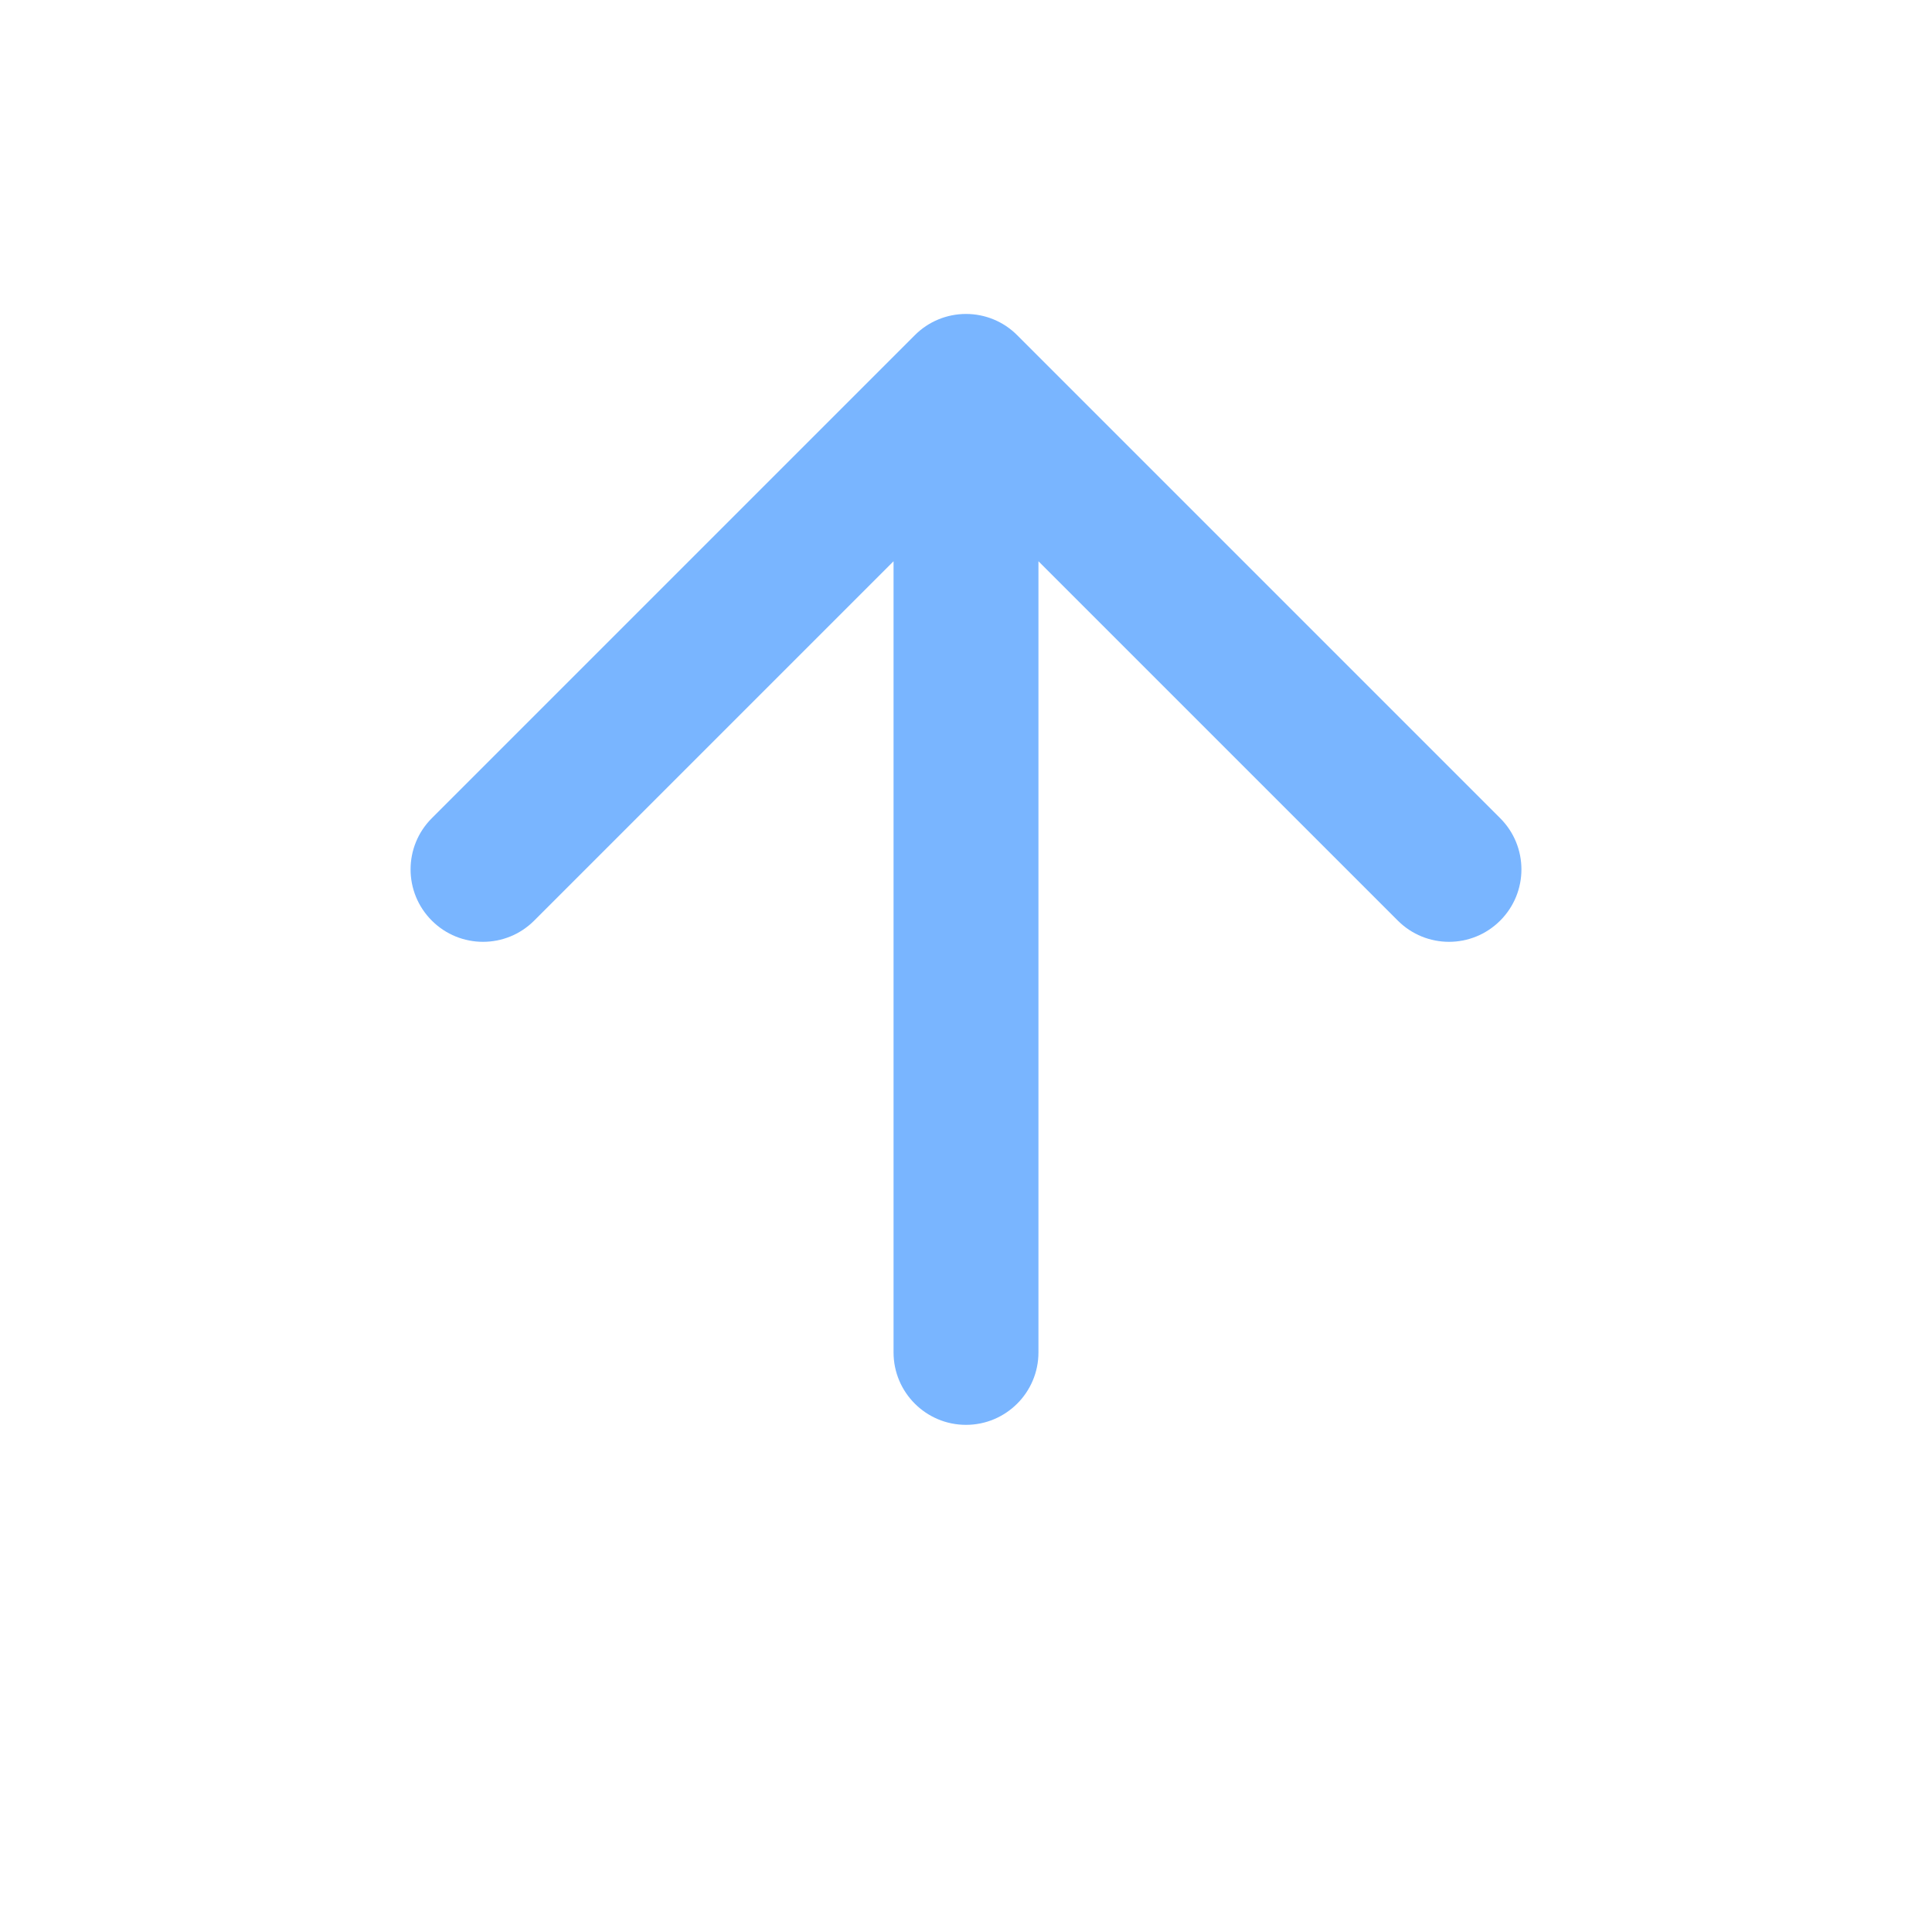 <svg width="20" height="20" viewBox="0 0 20 20" fill="none" xmlns="http://www.w3.org/2000/svg">
<path d="M14.47 9.53C14.763 9.823 15.237 9.823 15.53 9.53C15.823 9.237 15.823 8.763 15.53 8.47L14.47 9.53ZM10 4L10.53 3.47C10.39 3.329 10.199 3.25 10 3.25C9.801 3.25 9.61 3.329 9.47 3.47L10 4ZM4.47 8.47C4.177 8.763 4.177 9.237 4.47 9.53C4.763 9.823 5.237 9.823 5.53 9.53L4.47 8.47ZM9.25 14C9.25 14.414 9.586 14.75 10 14.75C10.414 14.75 10.75 14.414 10.75 14L9.25 14ZM15.53 8.47L10.53 3.47L9.47 4.53L14.47 9.53L15.53 8.47ZM9.47 3.47L4.47 8.47L5.53 9.53L10.53 4.53L9.47 3.47ZM9.25 4L9.25 14L10.75 14L10.75 4L9.25 4Z" fill="#79B5FF"/>
</svg>
